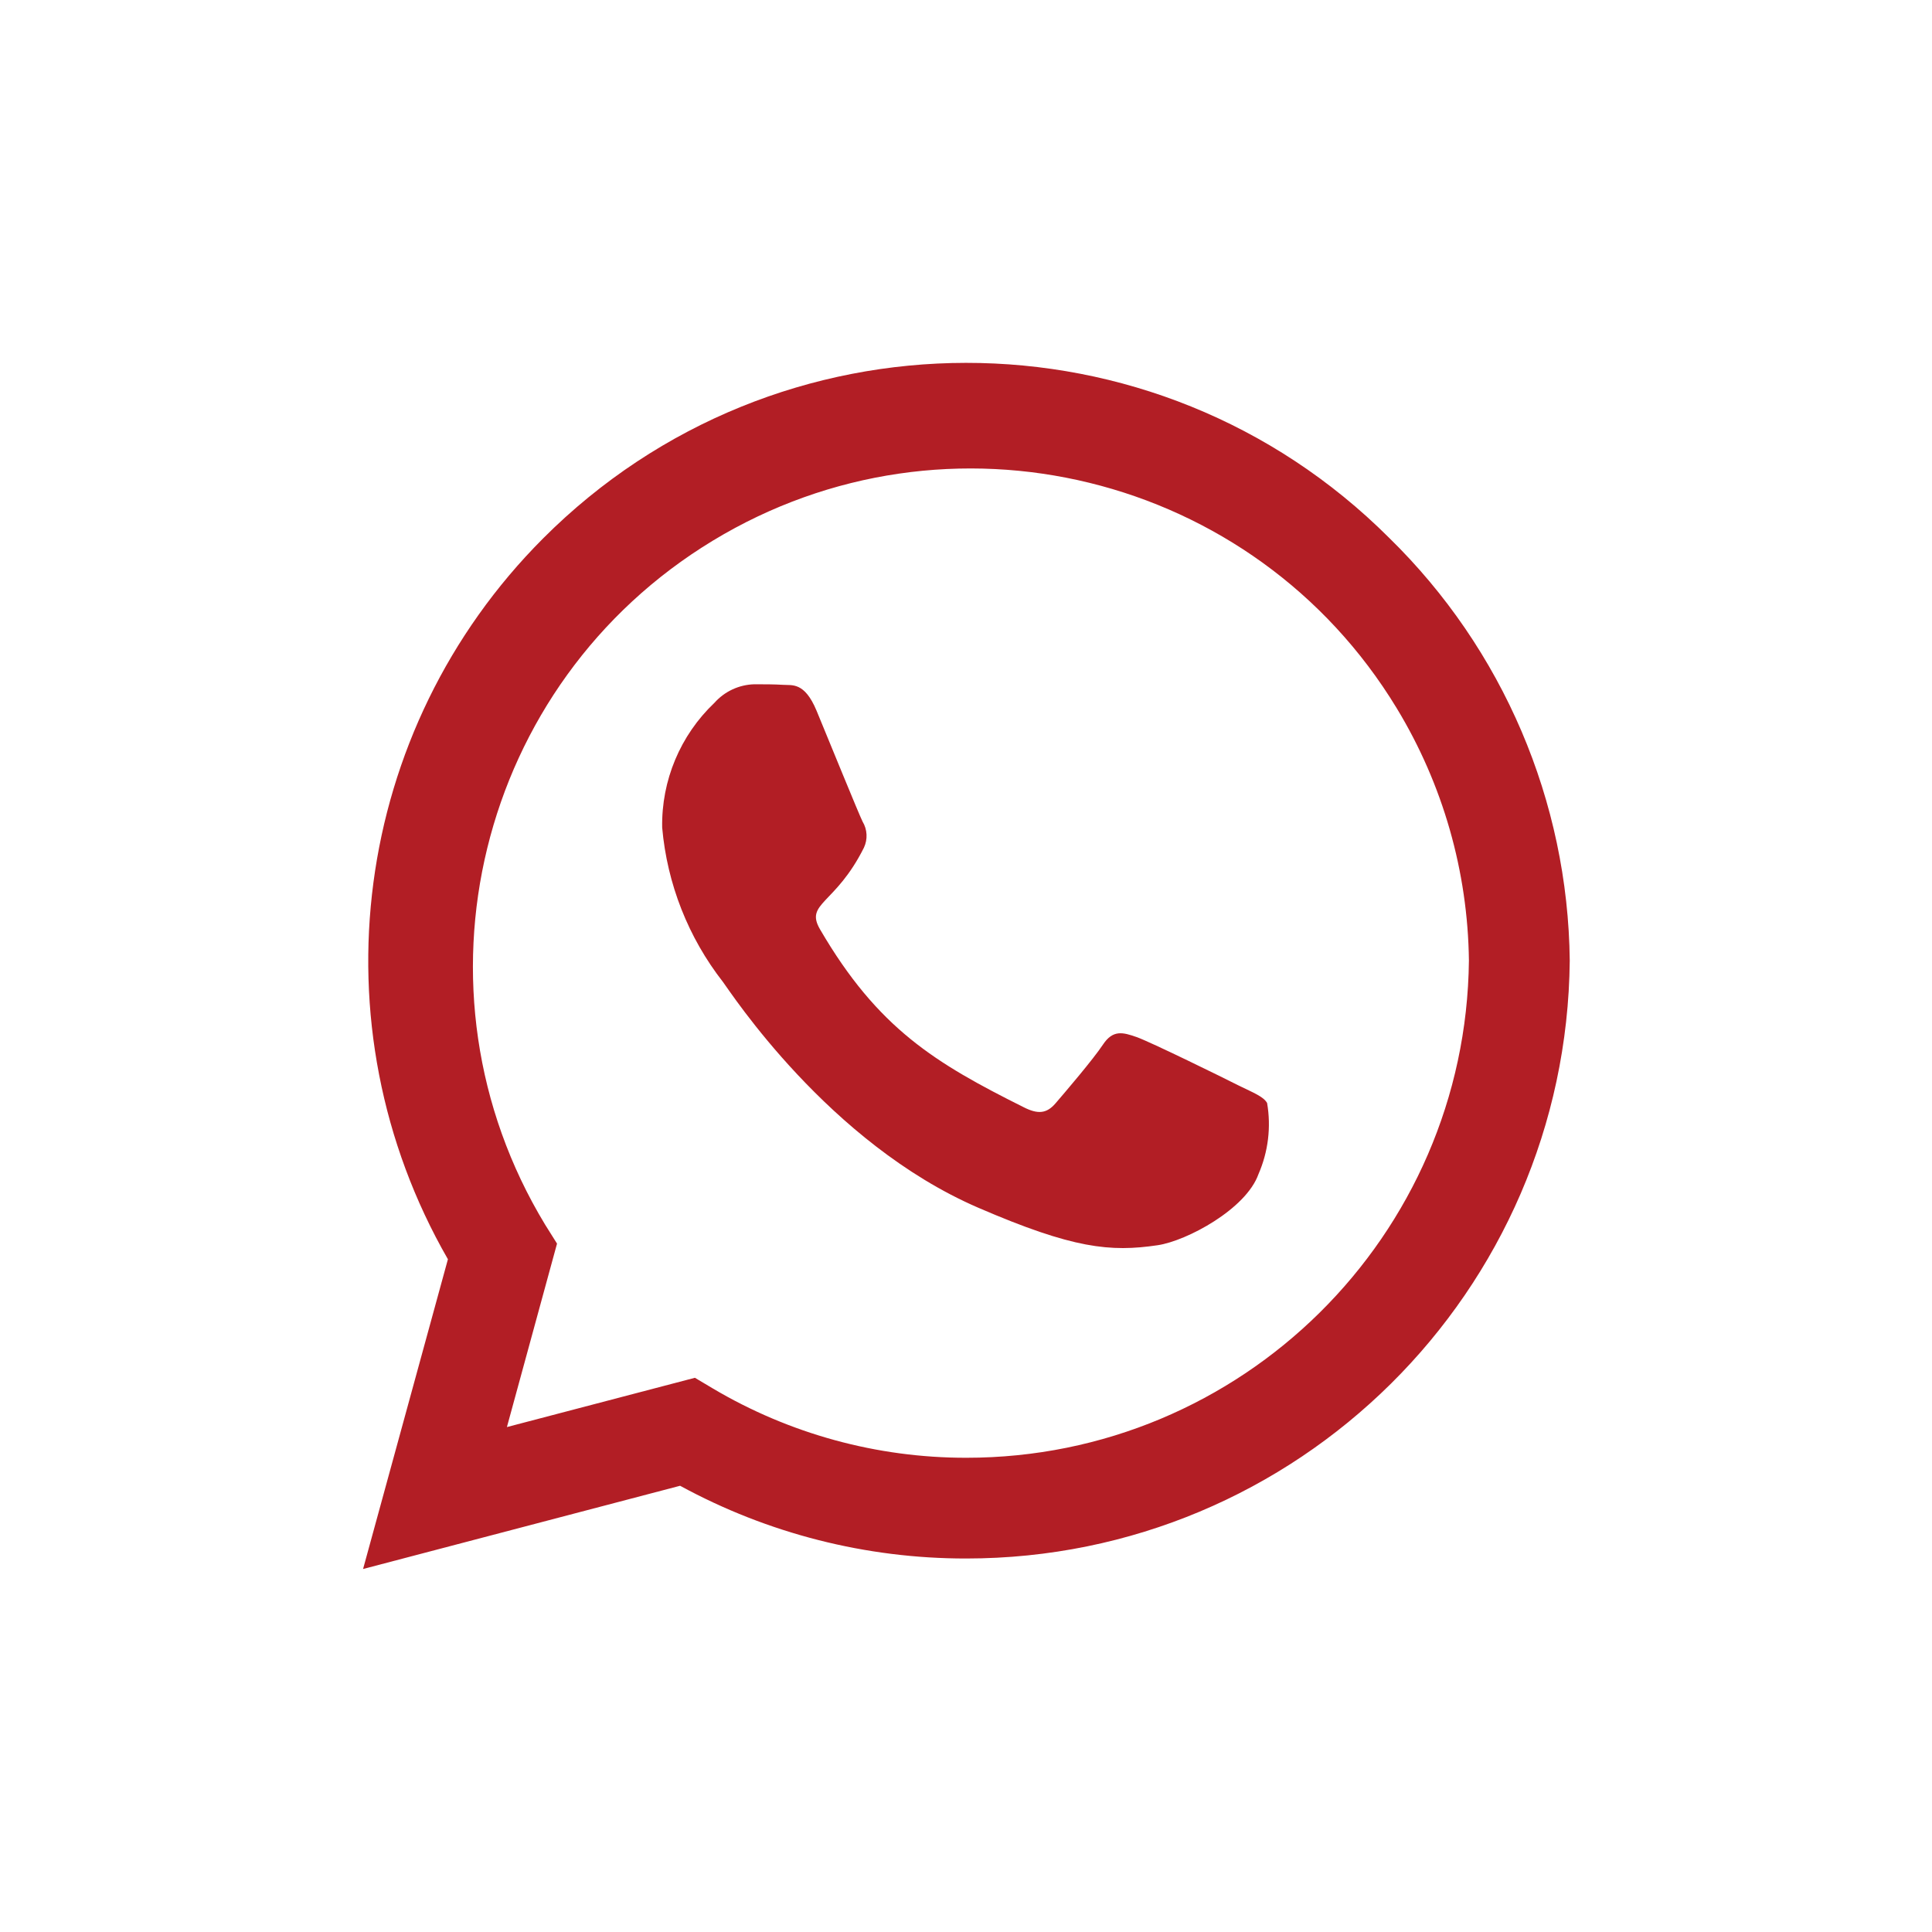<?xml version="1.0" encoding="UTF-8"?>
<svg id="a" data-name="Ebene 1" xmlns="http://www.w3.org/2000/svg" width="1080" height="1080" viewBox="0 0 1080 1080">
  <path id="b" data-name="Icon awesome-whatsapp" d="m776.475,300.598c-130.676-130.478-342.384-130.317-472.861.359-106.721,106.883-128.536,272.041-53.225,402.968l-47.427,173.155,177.221-46.527c49.005,26.718,103.936,40.7,159.751,40.662h.144c185.111-.021,335.656-149.153,337.422-334.256-.969-89.073-37.313-174.106-101.025-236.361Zm-236.397,514.302c-49.794.039-98.68-13.329-141.525-38.701l-10.094-6.009-105.091,27.546,28.014-102.555-6.621-10.543c-79.725-131.454-37.79-302.649,93.664-382.374,131.454-79.725,302.649-37.79,382.374,93.664,25.805,42.549,39.733,91.237,40.334,140.995-1.618,154.047-126.997,278.054-281.053,277.977Zm152.374-208.078c-8.276-4.21-49.388-24.397-57.071-27.096-7.683-2.699-13.242-4.21-18.82,4.21-5.578,8.42-21.59,27.096-26.502,32.817-4.912,5.721-9.788,6.315-17.992,2.105-49.082-24.541-81.306-43.811-113.674-99.37-8.582-14.753,8.582-13.71,24.541-45.628,2.211-4.689,1.928-10.174-.756-14.61-2.105-4.21-18.82-45.322-25.747-62.036-6.783-16.193-13.71-13.998-18.82-14.394-4.822-.306-10.381-.306-15.959-.306-8.546.233-16.614,3.99-22.292,10.381-19.076,18.119-29.671,43.414-29.201,69.719,2.766,31.468,14.583,61.462,34.023,86.362,4.21,5.578,58.87,89.96,142.731,126.178,53.004,22.886,73.767,24.847,100.27,20.925,16.193-2.411,49.388-20.169,56.315-39.744,5.451-12.494,7.127-26.31,4.822-39.744-2.015-3.598-7.593-5.703-15.869-9.77Z" fill="#b21e25"/>
</svg>